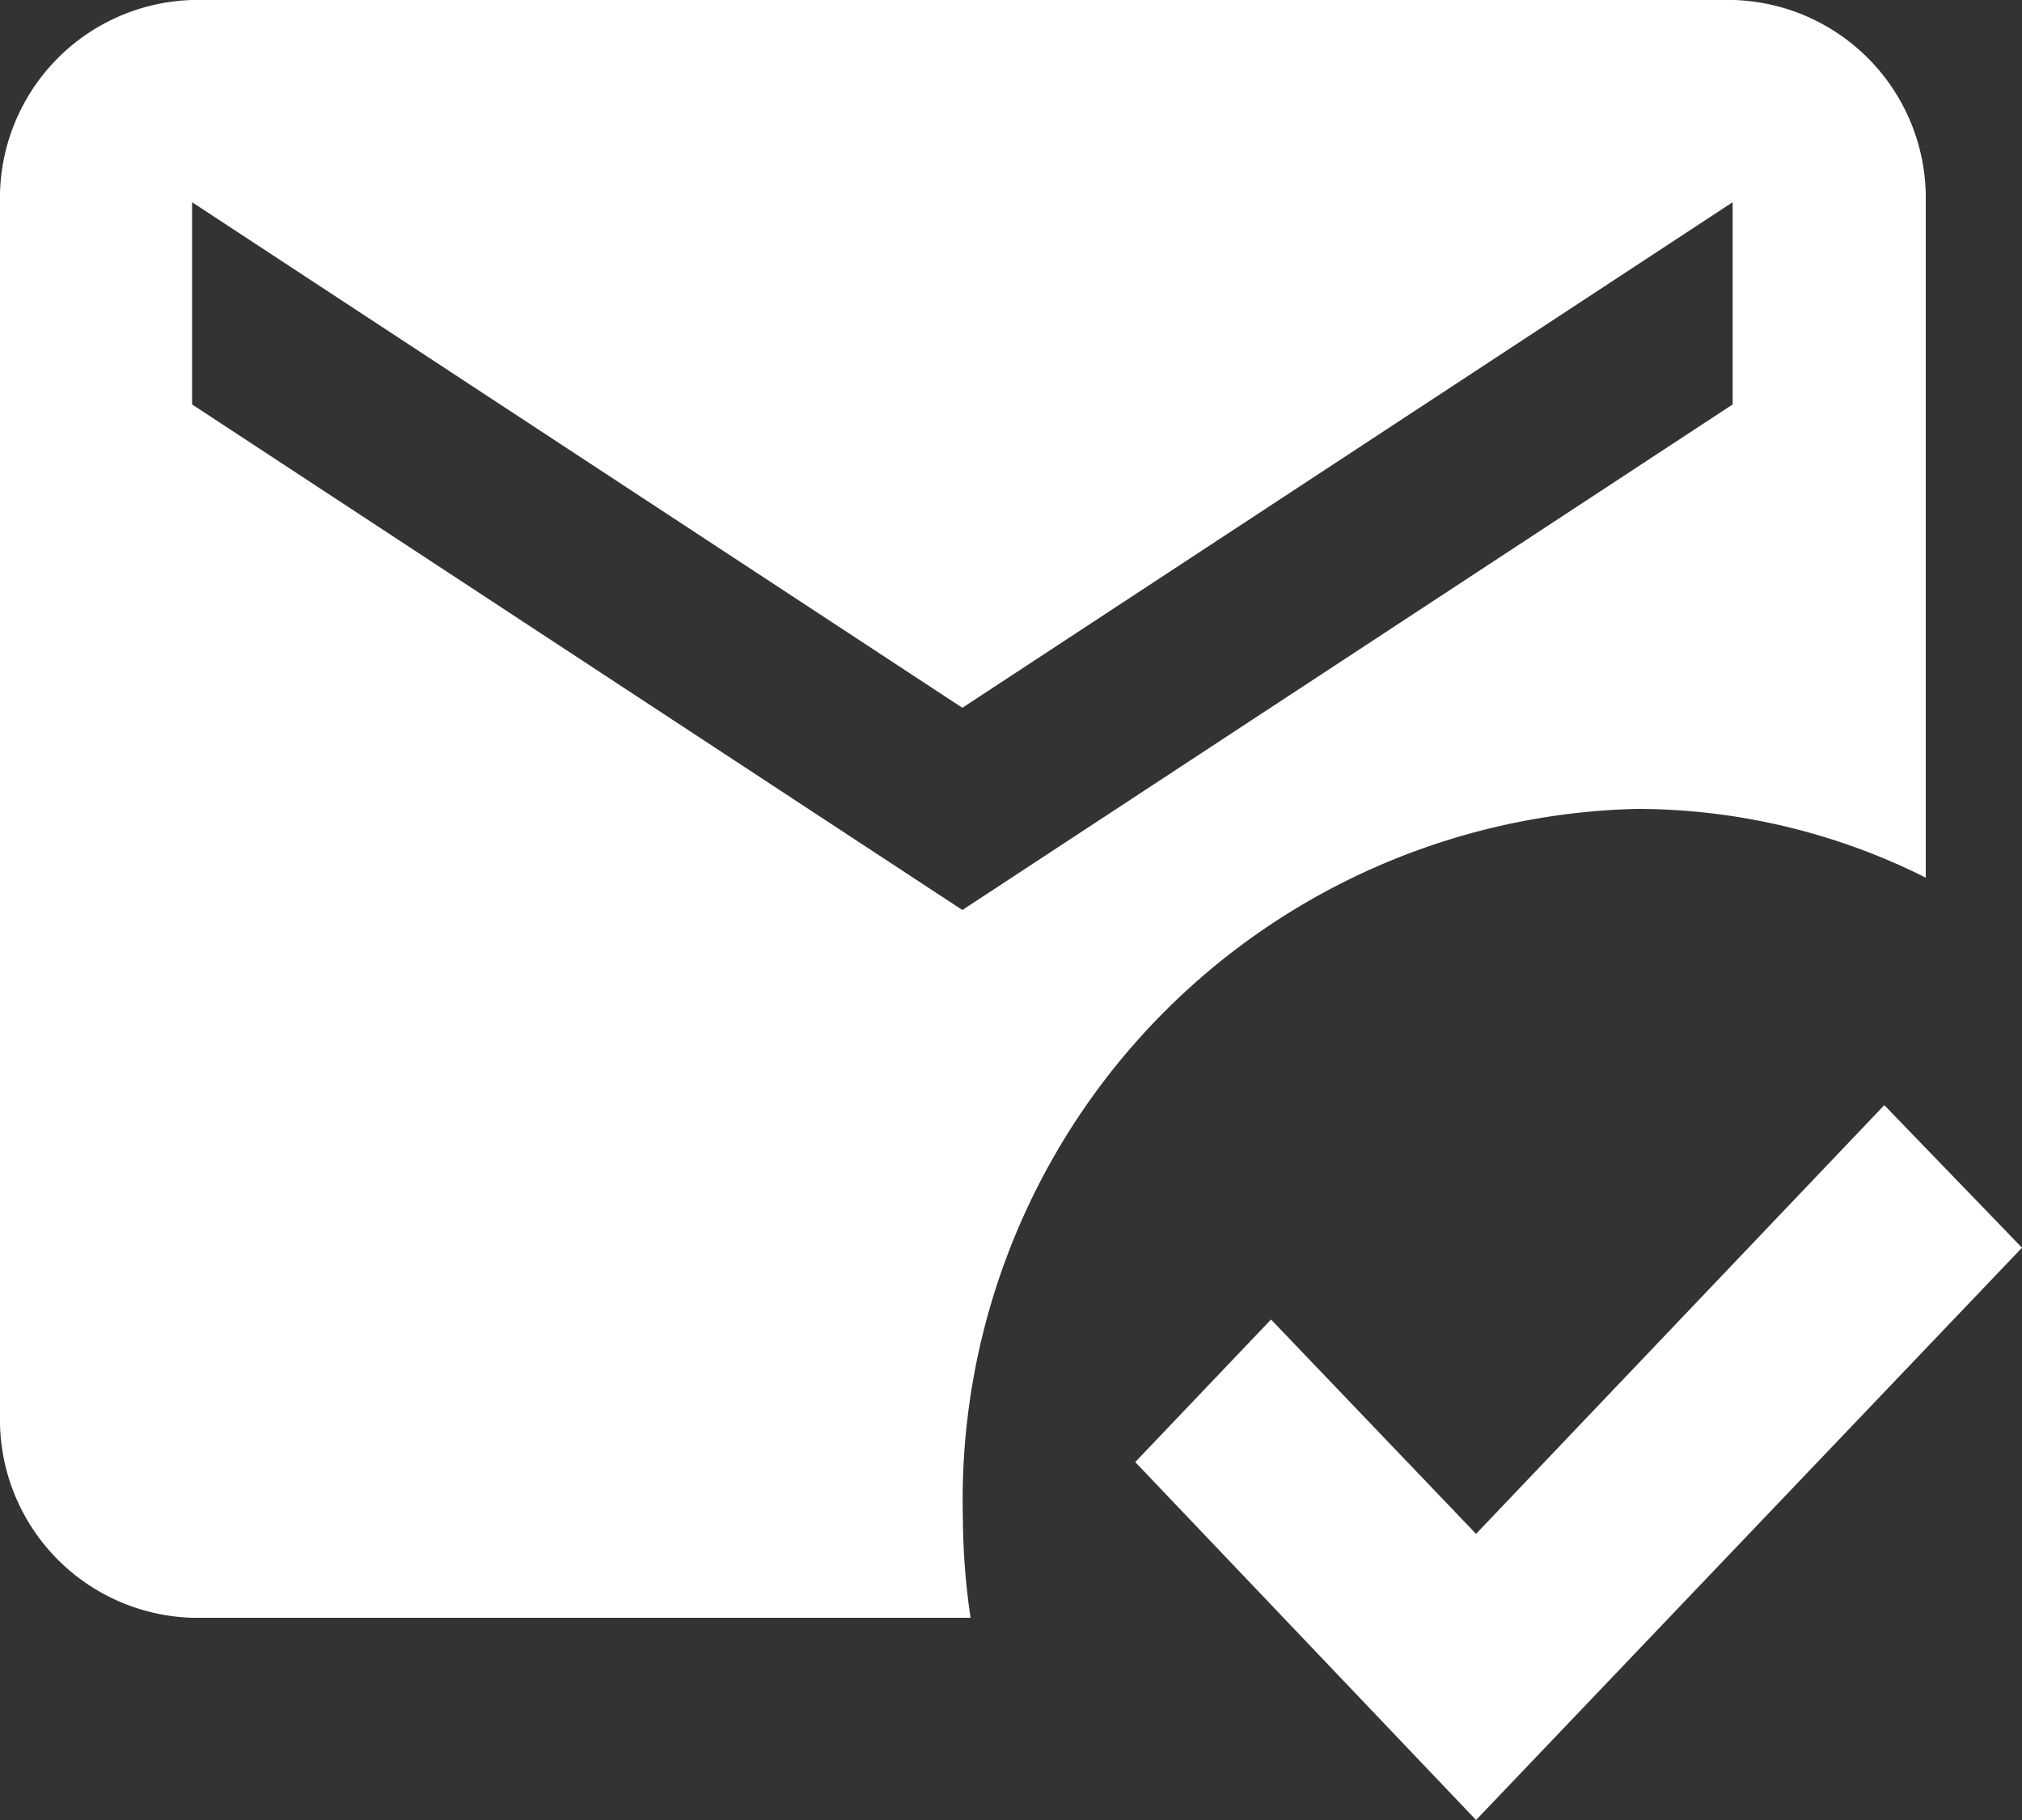 <svg xmlns="http://www.w3.org/2000/svg" width="20" height="18" viewBox="0 0 20 18">
  <rect x="0" y="0" width="20" height="18" fill="#333333" stroke="none"/>
  <path id="mail" d="M11.524,19a6.834,6.834,0,0,1,6.667-7,6.392,6.392,0,0,1,2.857.68V6a1.96,1.96,0,0,0-1.9-2H3.9A1.96,1.96,0,0,0,2,6V18a1.96,1.96,0,0,0,1.9,2h7.7A6.959,6.959,0,0,1,11.524,19ZM3.9,6l7.619,5,7.619-5V8l-7.619,5L3.9,8Zm12.7,16-3.371-3.54,1.343-1.41L16.6,19.17l4.038-4.24L22,16.34Z" transform="translate(-2 -4)" fill="#fff"/>
</svg>
